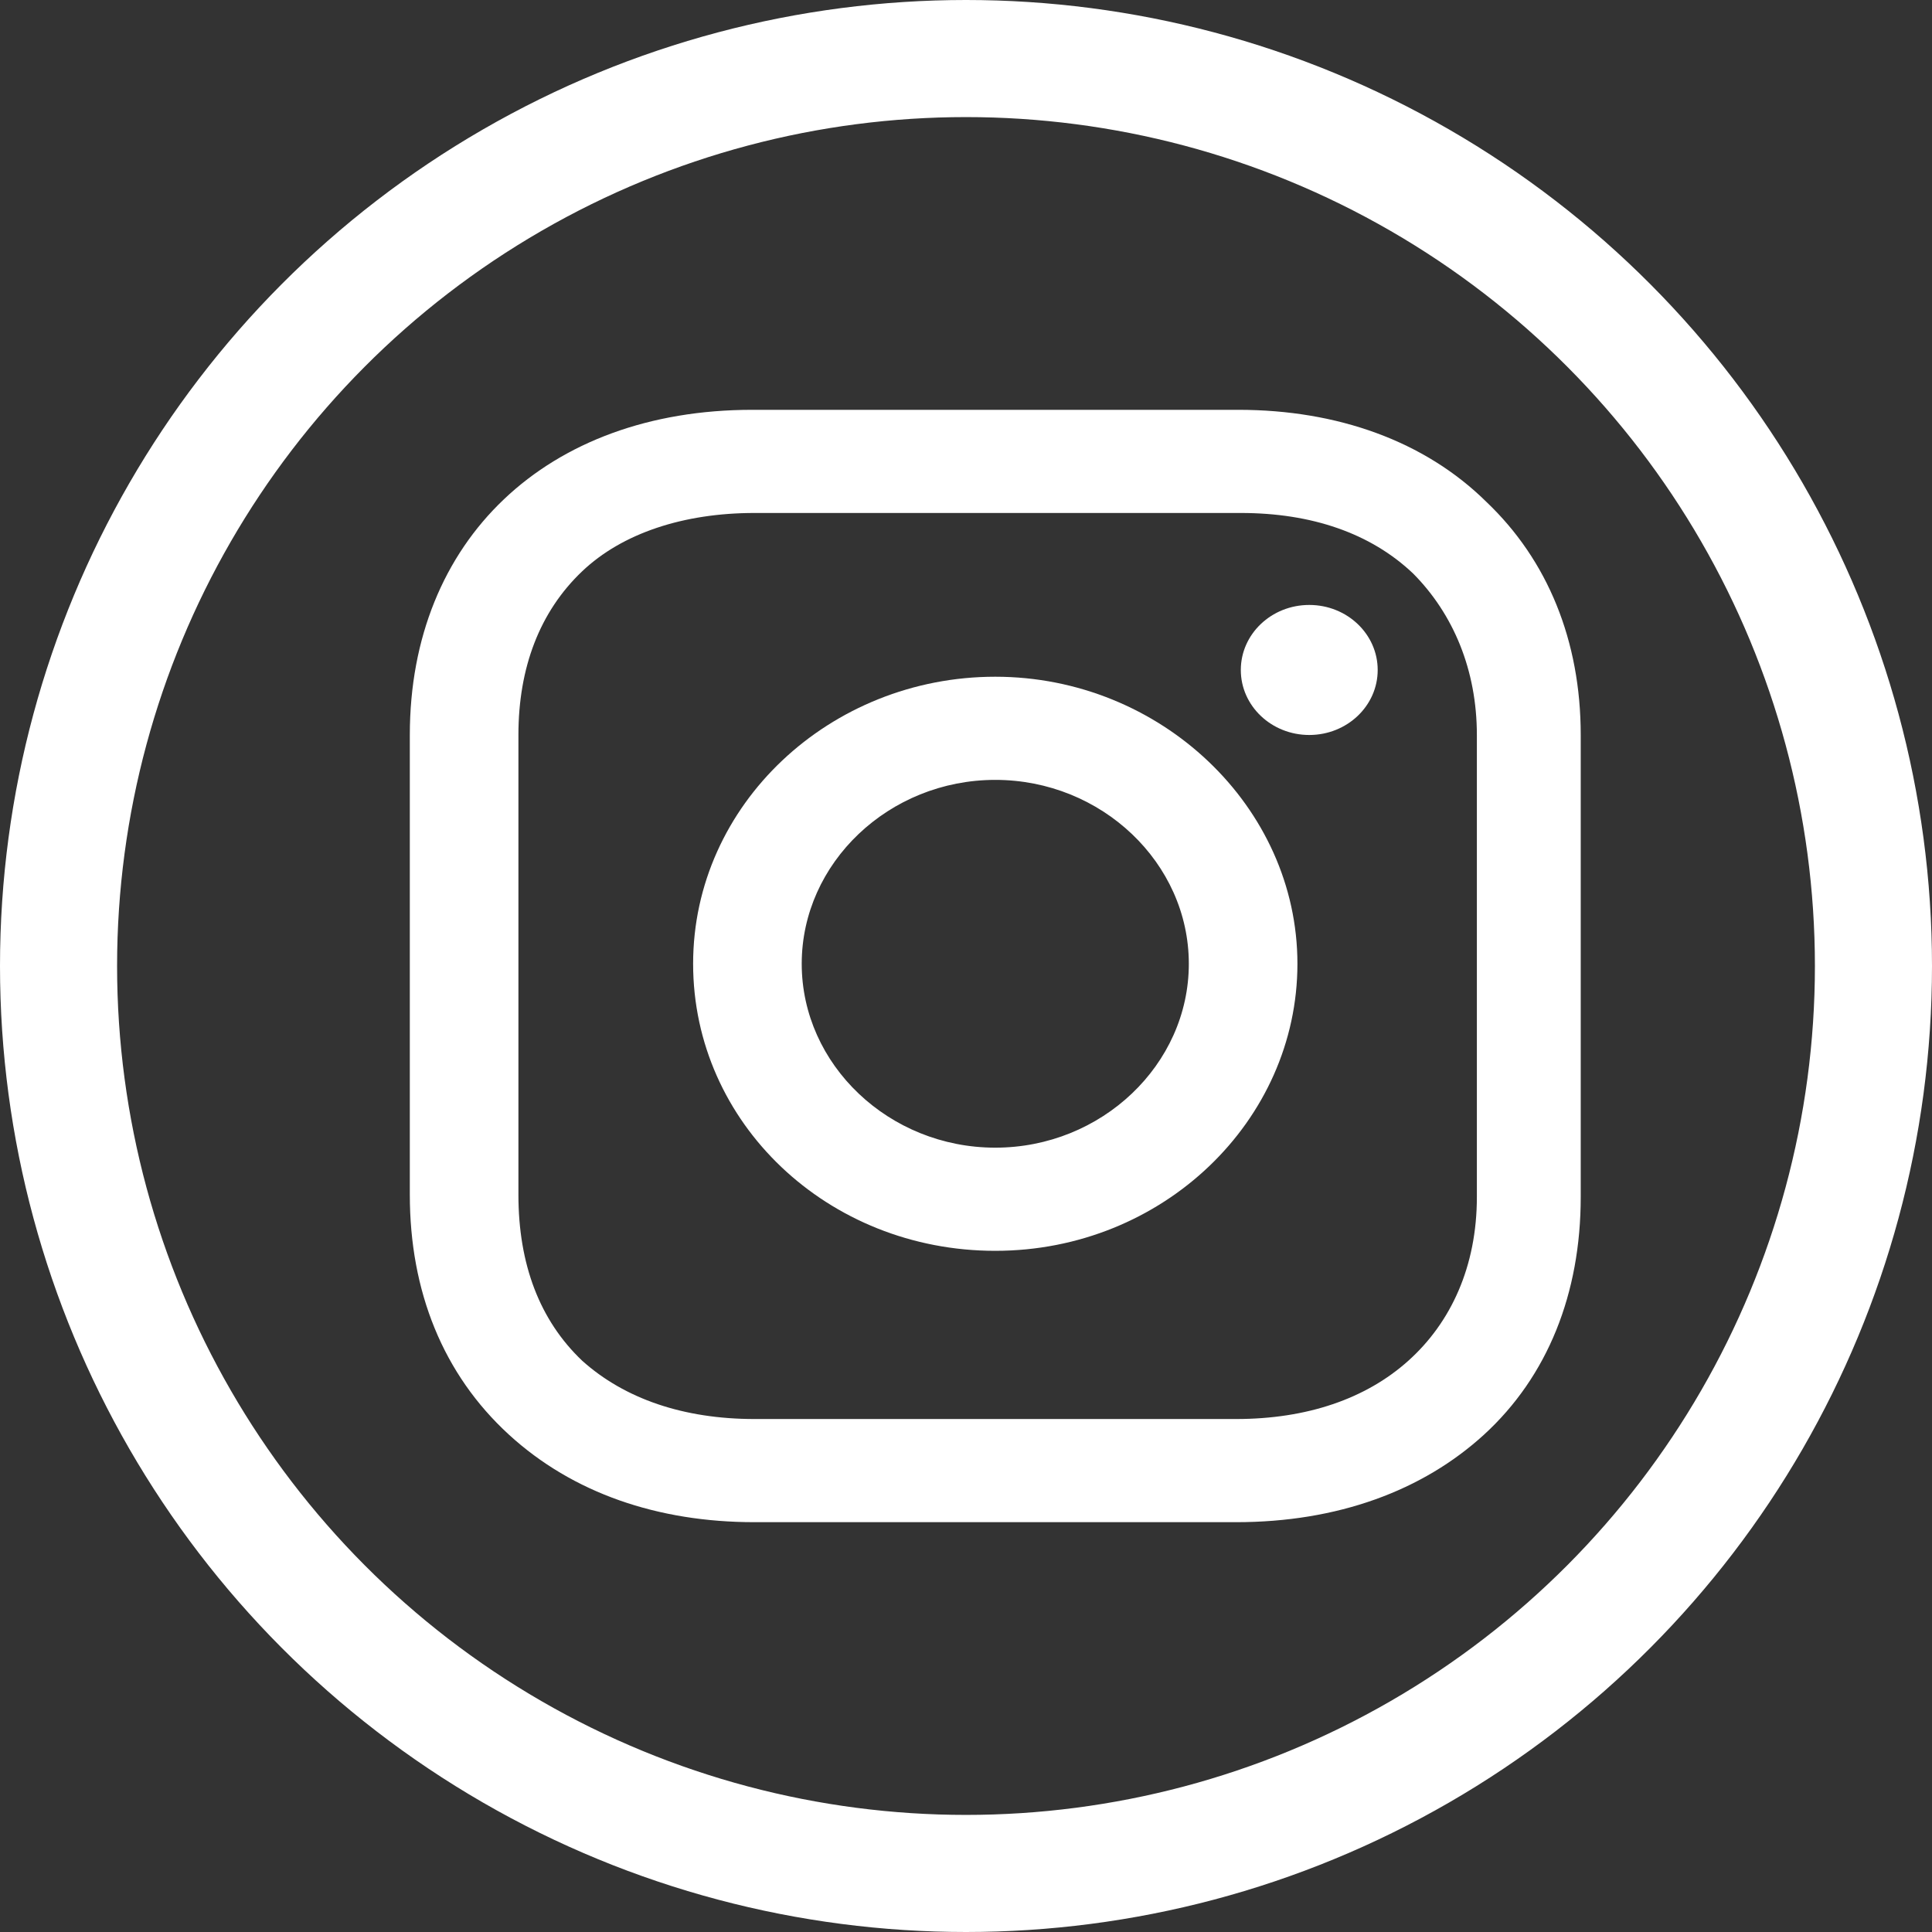 <svg width="33" height="33" viewBox="0 0 33 33" fill="none" xmlns="http://www.w3.org/2000/svg">
<rect x="0" y="0" width="33" height="33" fill="#333333" stroke="none"/>
<circle cx="16.5" cy="16.5" r="15.5" stroke="white" stroke-width="2"/>
<path d="M17 11.559C14.177 11.559 11.839 13.742 11.839 16.462C11.839 19.181 14.137 21.365 17 21.365C19.863 21.365 22.161 19.143 22.161 16.462C22.161 13.78 19.823 11.559 17 11.559ZM17 19.603C15.185 19.603 13.694 18.186 13.694 16.462C13.694 14.738 15.185 13.321 17 13.321C18.814 13.321 20.306 14.738 20.306 16.462C20.306 18.186 18.814 19.603 17 19.603Z" fill="white"/>
<path d="M22.363 12.554C23.009 12.554 23.532 12.057 23.532 11.444C23.532 10.83 23.009 10.333 22.363 10.333C21.717 10.333 21.194 10.83 21.194 11.444C21.194 12.057 21.717 12.554 22.363 12.554Z" fill="white"/>
<path d="M25.387 8.571C24.339 7.536 22.847 7 21.153 7H12.847C9.339 7 7 9.222 7 12.554V20.407C7 22.054 7.565 23.472 8.694 24.506C9.782 25.502 11.234 26 12.887 26H21.113C22.847 26 24.298 25.464 25.347 24.506C26.436 23.51 27 22.093 27 20.446V12.554C27 10.946 26.436 9.567 25.387 8.571ZM25.226 20.446C25.226 21.633 24.782 22.591 24.056 23.242C23.331 23.893 22.323 24.238 21.113 24.238H12.887C11.677 24.238 10.669 23.893 9.944 23.242C9.218 22.552 8.855 21.595 8.855 20.407V12.554C8.855 11.405 9.218 10.448 9.944 9.758C10.629 9.107 11.677 8.762 12.887 8.762H21.194C22.403 8.762 23.411 9.107 24.137 9.796C24.823 10.486 25.226 11.444 25.226 12.554V20.446Z" fill="white"/>
</svg>
